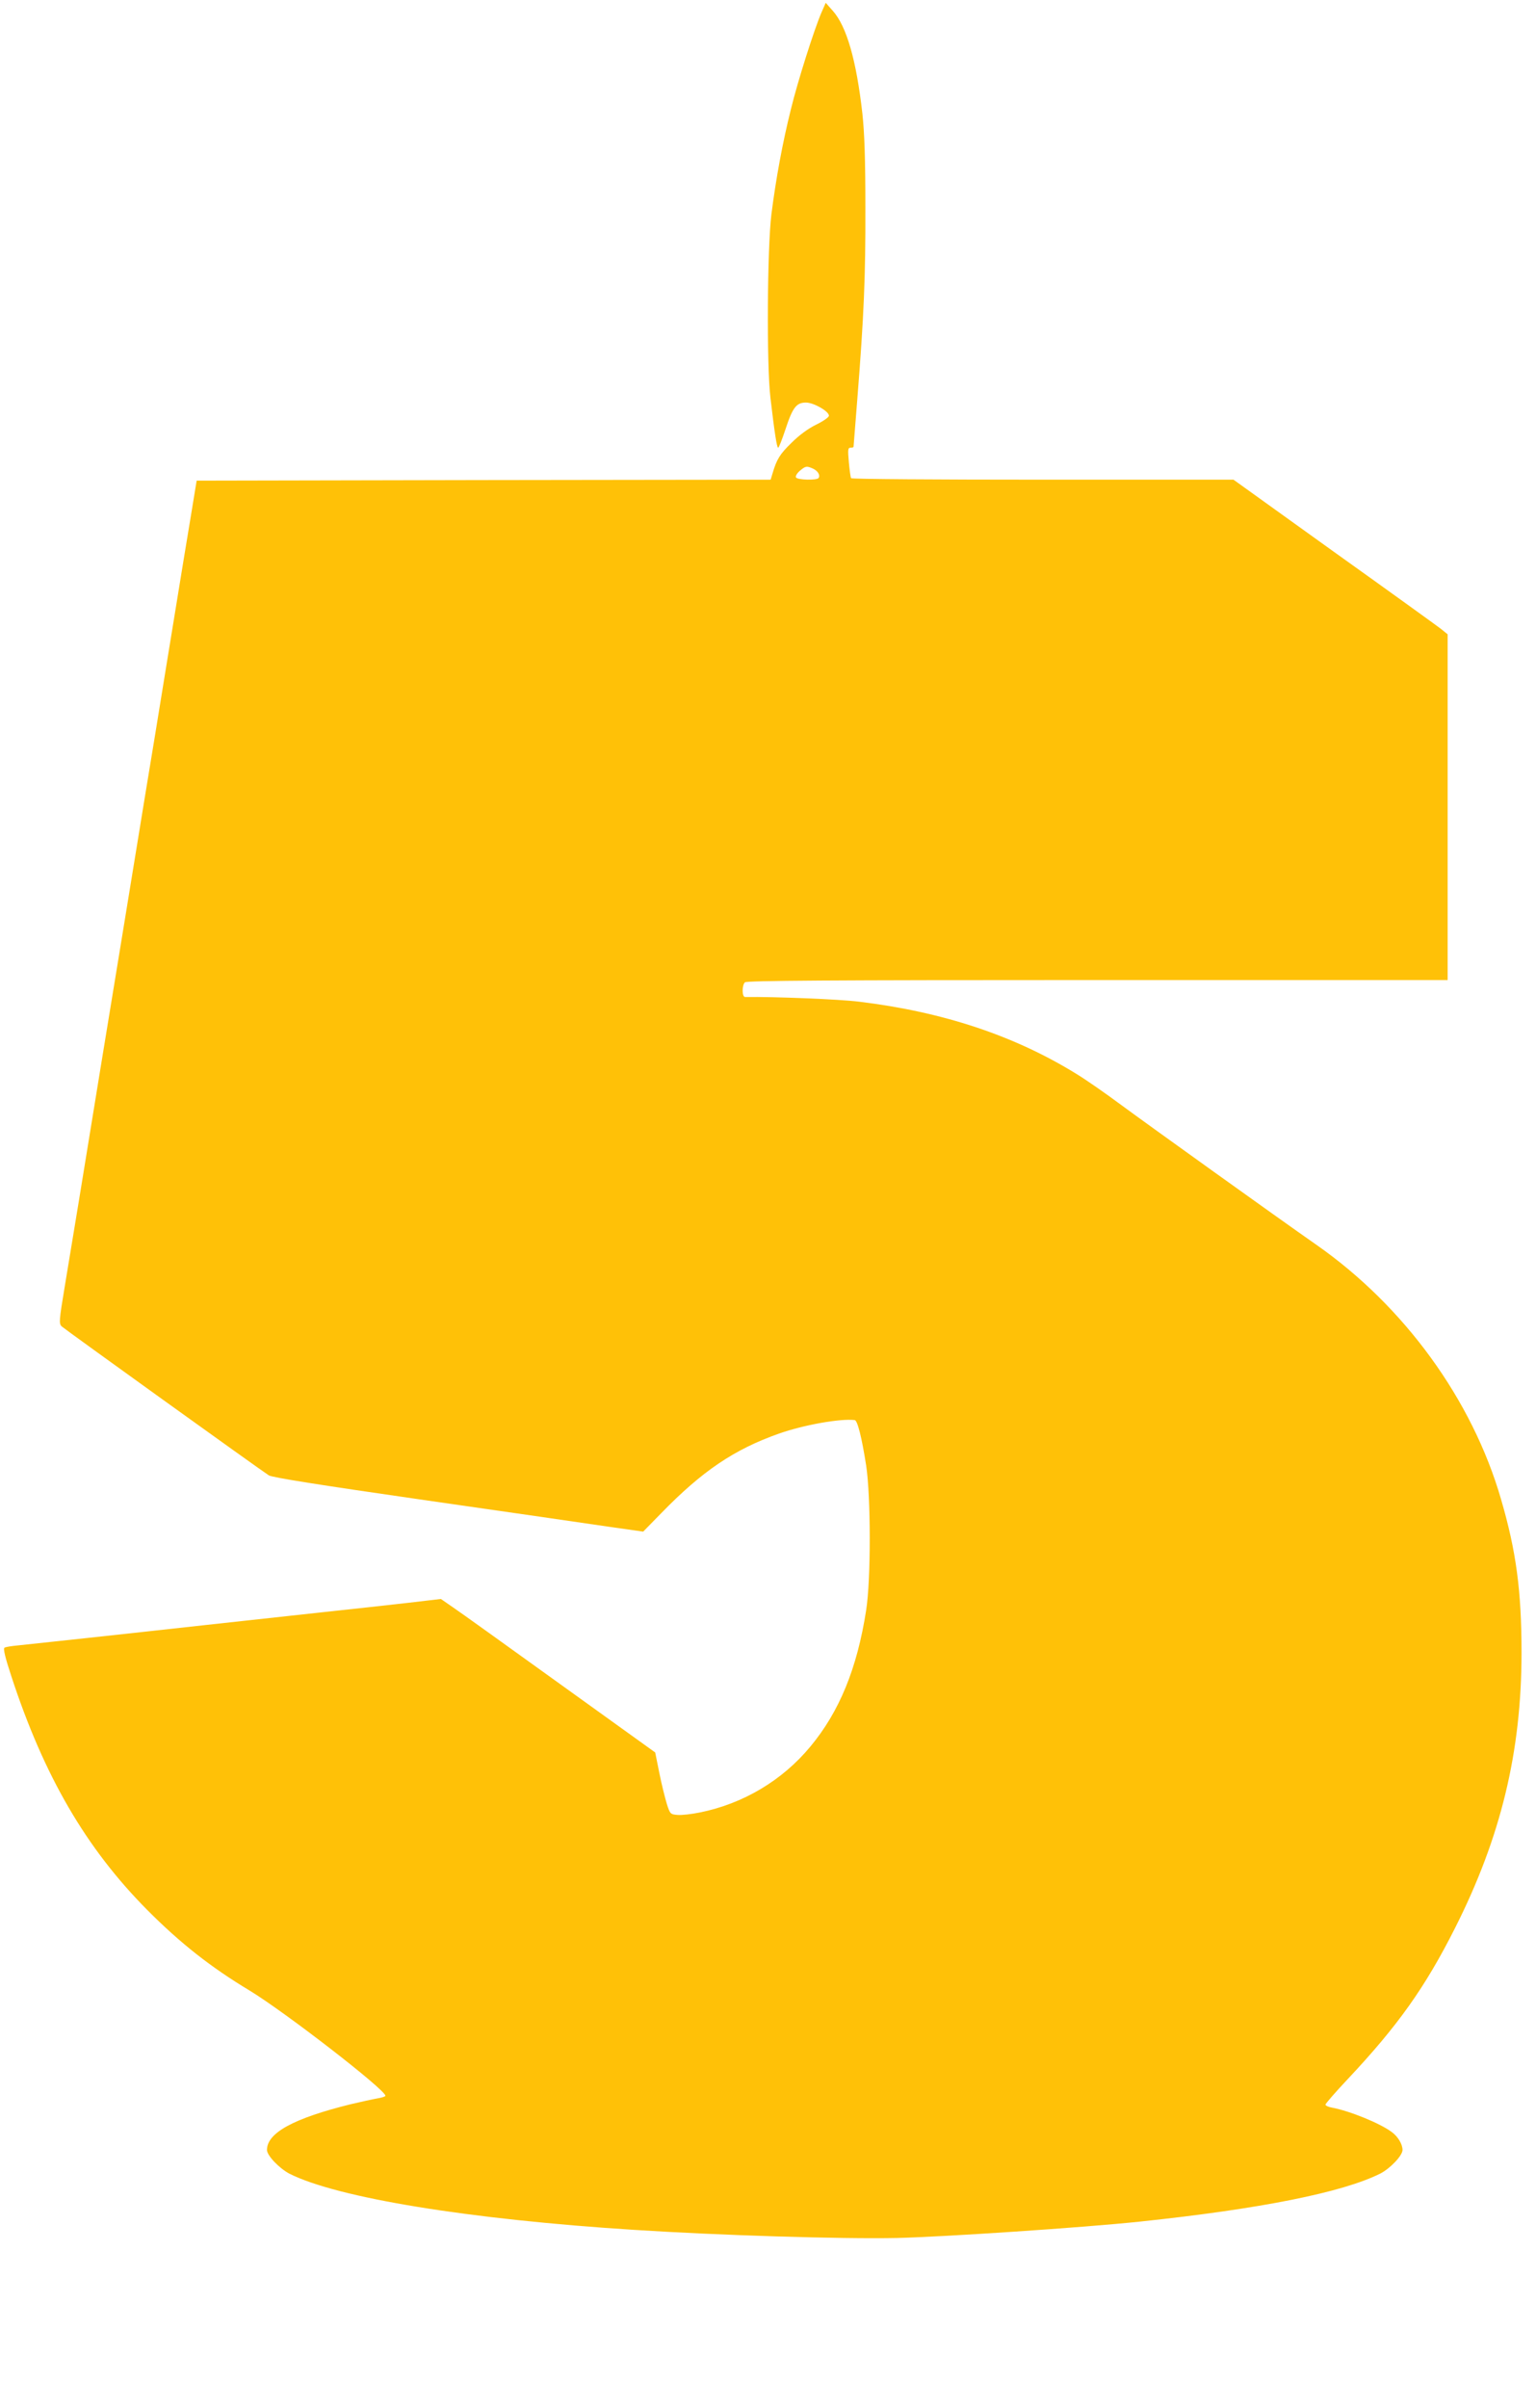 <?xml version="1.0" standalone="no"?>
<!DOCTYPE svg PUBLIC "-//W3C//DTD SVG 20010904//EN"
 "http://www.w3.org/TR/2001/REC-SVG-20010904/DTD/svg10.dtd">
<svg version="1.0" xmlns="http://www.w3.org/2000/svg"
 width="817pt" height="1280pt" viewBox="0 0 817 1280"
 preserveAspectRatio="xMidYMid meet">
<g transform="translate(0,1280) scale(0.1,-0.1)"
fill="#ffc107" stroke="none">
<path d="M4370 12735 c-39 -90 -127 -367 -163 -515 -45 -180 -80 -371 -104
-560 -22 -181 -26 -798 -5 -975 21 -180 34 -265 41 -265 4 0 21 44 39 98 38
116 58 142 109 142 41 0 123 -47 122 -70 0 -8 -30 -29 -67 -47 -43 -21 -91
-56 -132 -97 -62 -60 -79 -88 -101 -163 l-10 -33 -1527 -2 -1526 -3 -32 -195
c-18 -107 -53 -321 -78 -475 -25 -154 -75 -458 -110 -675 -36 -217 -79 -480
-96 -585 -17 -104 -55 -338 -85 -520 -30 -181 -77 -469 -105 -640 -92 -566
-161 -988 -195 -1190 -31 -186 -32 -201 -17 -216 16 -15 1048 -757 1102 -792
17 -11 269 -51 825 -131 440 -63 882 -127 983 -142 l183 -26 97 99 c217 223
387 338 625 422 131 46 325 81 403 72 15 -1 38 -94 61 -241 25 -164 26 -606 0
-770 -48 -310 -143 -540 -297 -725 -149 -180 -358 -304 -588 -350 -44 -9 -97
-15 -118 -13 -38 3 -40 5 -57 58 -9 30 -28 104 -40 165 l-22 109 -505 363
c-278 200 -534 384 -570 408 l-65 45 -170 -20 c-93 -11 -298 -33 -455 -50
-157 -17 -445 -49 -640 -70 -414 -46 -899 -98 -985 -107 -33 -3 -65 -8 -71
-12 -8 -4 3 -51 36 -151 174 -532 398 -916 724 -1244 175 -176 338 -304 541
-426 190 -115 725 -529 725 -561 0 -4 -19 -10 -43 -14 -23 -4 -87 -18 -142
-31 -303 -75 -445 -152 -445 -243 0 -30 66 -98 119 -126 256 -129 955 -243
1836 -299 450 -29 1099 -49 1395 -43 253 6 988 55 1293 87 644 68 1077 155
1278 255 53 27 119 96 119 126 0 30 -24 71 -57 95 -63 47 -223 112 -318 130
-19 3 -35 11 -35 16 0 5 54 67 119 136 266 283 411 487 570 802 244 483 354
937 354 1465 0 326 -28 538 -109 815 -153 529 -515 1027 -984 1354 -205 143
-898 640 -1035 741 -82 61 -191 137 -241 167 -331 204 -710 329 -1154 383
-102 13 -451 27 -607 25 -17 0 -17 62 -1 78 9 9 439 12 1875 12 l1863 0 0 919
0 919 -37 30 c-21 16 -277 201 -570 410 l-532 382 -1015 0 c-558 0 -1017 3
-1019 8 -3 4 -8 42 -12 85 -6 67 -5 77 9 77 9 0 16 2 16 5 0 3 9 117 20 253
35 441 44 651 43 1017 0 261 -5 399 -16 501 -32 284 -84 464 -157 546 l-38 43
-22 -50z m-46 -2426 c26 -12 40 -35 30 -50 -8 -13 -112 -11 -120 3 -4 6 4 21
20 35 31 26 36 27 70 12z"/>
</g>
</svg>

